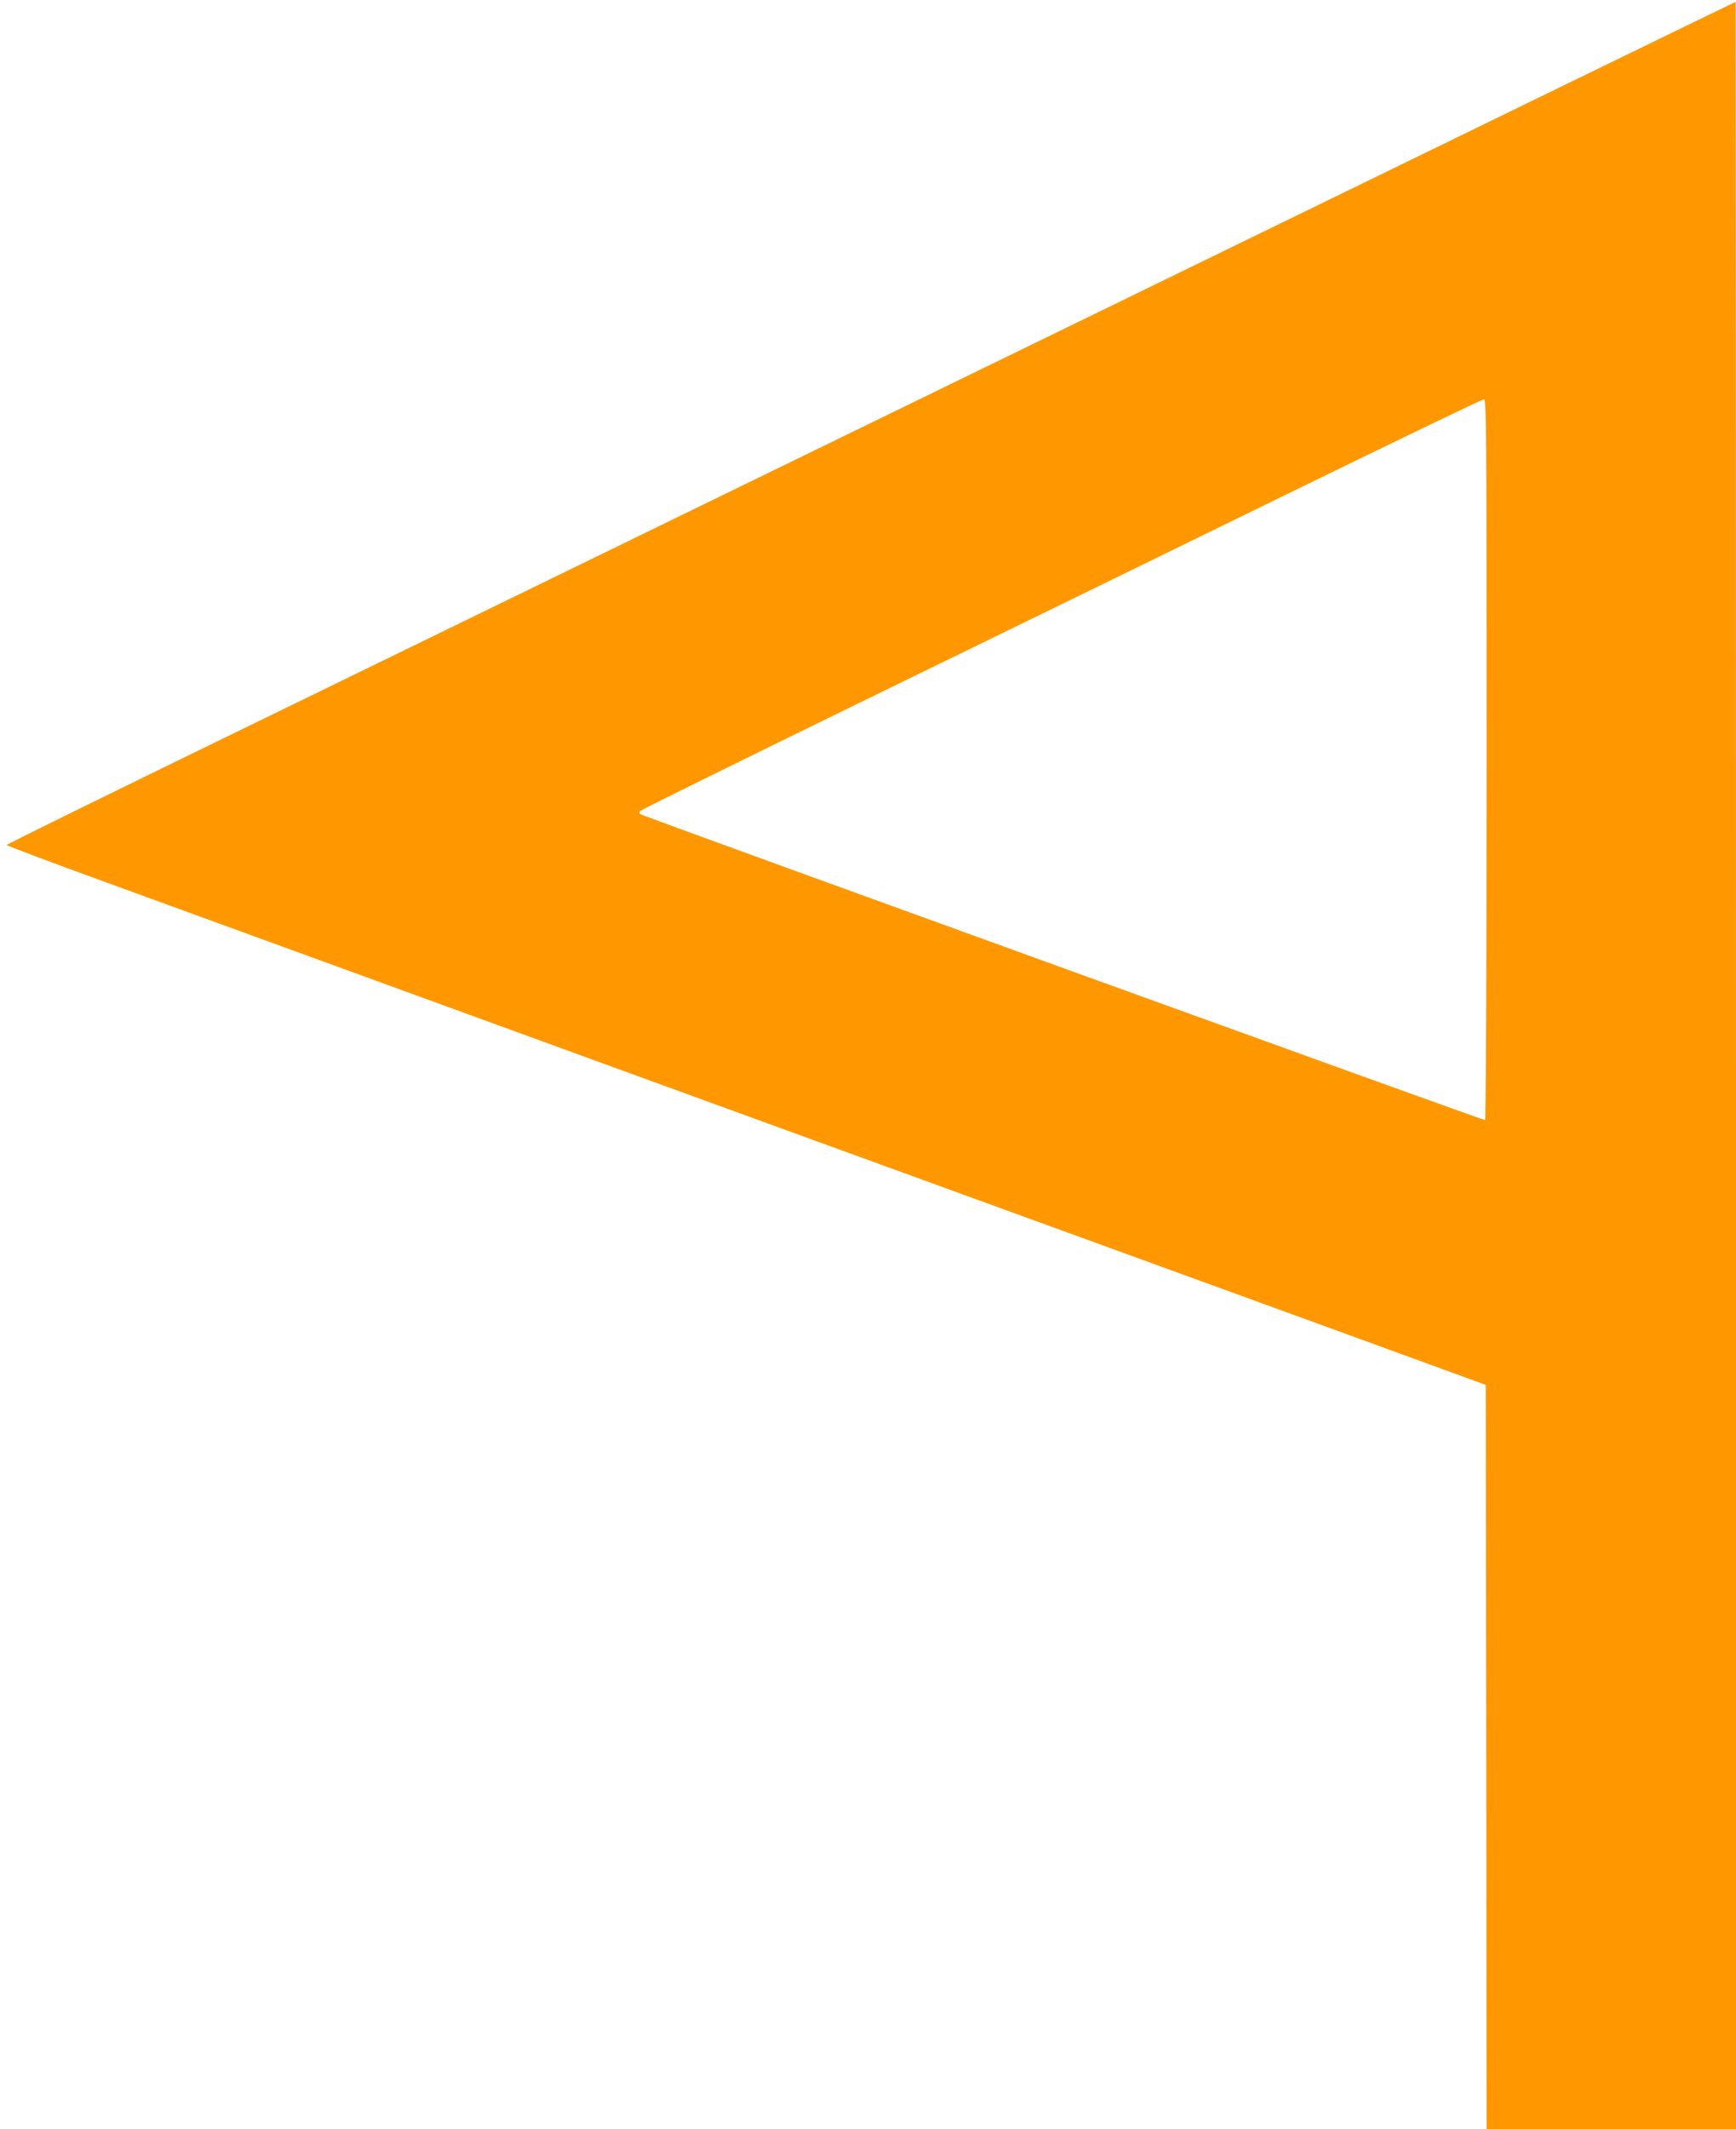 <?xml version="1.0" standalone="no"?>
<!DOCTYPE svg PUBLIC "-//W3C//DTD SVG 20010904//EN"
 "http://www.w3.org/TR/2001/REC-SVG-20010904/DTD/svg10.dtd">
<svg version="1.0" xmlns="http://www.w3.org/2000/svg"
 width="1044pt" height="1280pt" viewBox="0 0 1044 1280"
 preserveAspectRatio="xMidYMid meet">
<g transform="translate(0,1280) scale(0.1,-0.1)"
fill="#ff9800" stroke="none">
<path d="M6760 10999 c-2021 -984 -4360 -2123 -5197 -2531 -838 -407 -1523
-744 -1523 -748 0 -4 260 -102 577 -217 318 -116 1836 -669 3373 -1229 1537
-559 3279 -1193 3870 -1408 l1075 -392 3 -2237 2 -2237 750 0 750 0 0 6395 c0
3517 -1 6395 -2 6394 -2 0 -1657 -805 -3678 -1790z m2180 -2763 c0 -1261 -4
-2167 -9 -2170 -6 -4 -4781 1725 -5065 1833 -22 9 -26 14 -17 25 6 7 619 309
1363 672 744 362 1879 916 2523 1231 643 314 1178 572 1188 572 16 1 17 -108
17 -2163z"/>
</g>
</svg>
